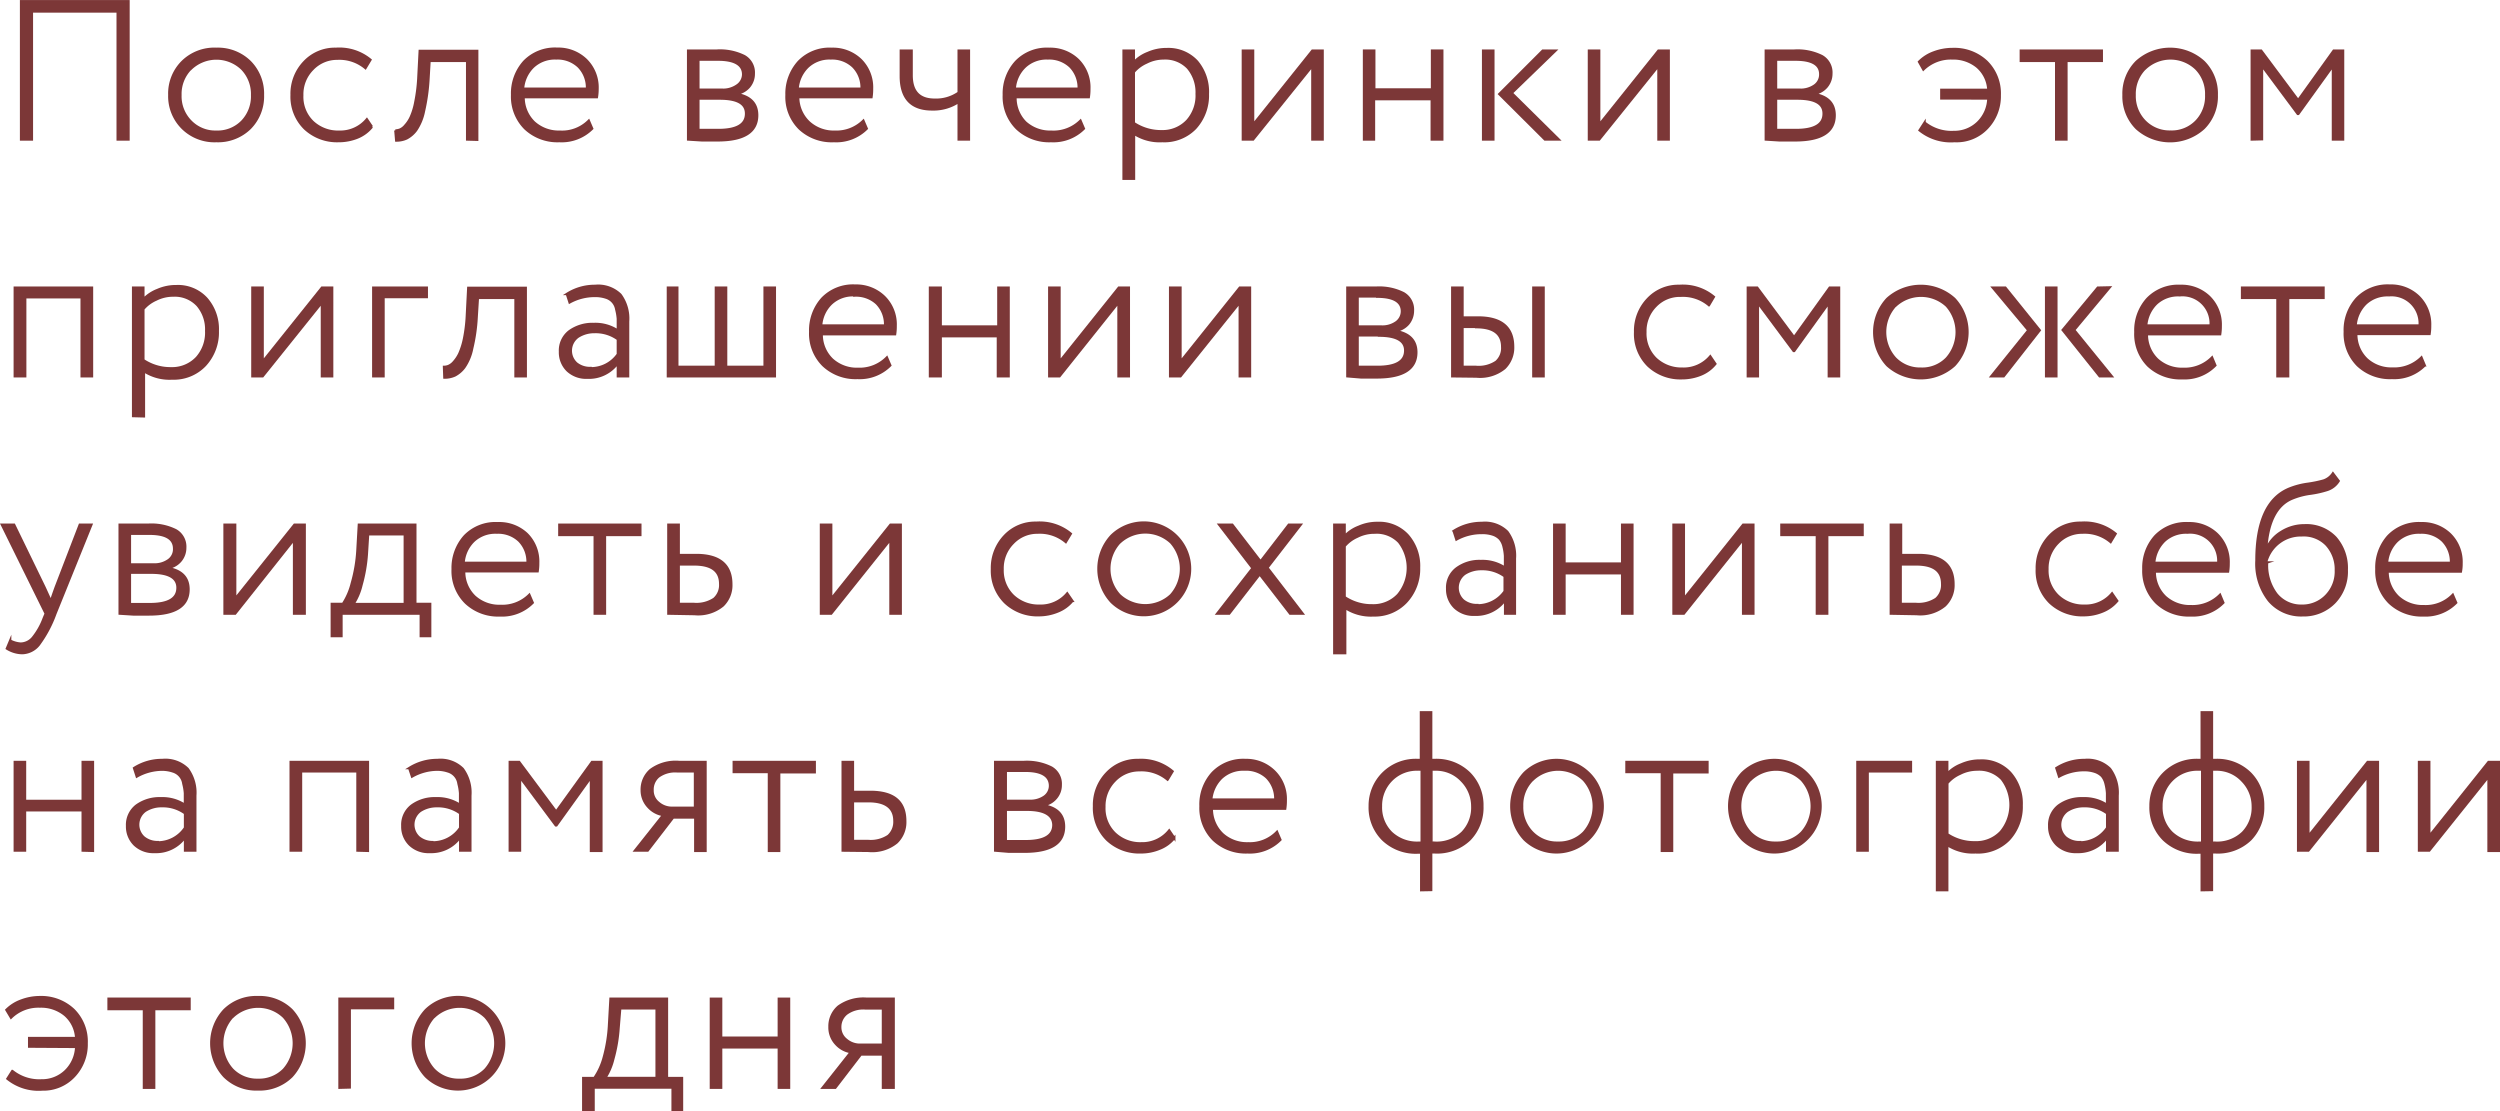 <?xml version="1.0" encoding="UTF-8"?> <svg xmlns="http://www.w3.org/2000/svg" viewBox="0 0 265.76 118.14"> <defs> <style>.cls-1{fill:#7c3737;stroke:#7c3737;stroke-miterlimit:10;stroke-width:0.25px;}</style> </defs> <g id="Слой_2" data-name="Слой 2"> <g id="Слой_1-2" data-name="Слой 1"> <path class="cls-1" d="M12.51,14.83V1.22H3.39V14.83H2.24V.13H13.66v14.7Z"></path> <path class="cls-1" d="M19.42,13.63A4.77,4.77,0,0,1,18,10.1a4.77,4.77,0,0,1,1.39-3.53A4.83,4.83,0,0,1,23,5.19a4.86,4.86,0,0,1,3.57,1.38,4.8,4.8,0,0,1,1.38,3.53,4.8,4.8,0,0,1-1.38,3.53A4.86,4.86,0,0,1,23,15,4.83,4.83,0,0,1,19.42,13.63Zm.85-6.32a3.81,3.81,0,0,0-1.09,2.79,3.79,3.79,0,0,0,1.08,2.79A3.65,3.65,0,0,0,23,14a3.65,3.65,0,0,0,2.74-1.09,3.85,3.85,0,0,0,1.06-2.8,3.84,3.84,0,0,0-1.07-2.79,3.93,3.93,0,0,0-5.45,0Z"></path> <path class="cls-1" d="M39,12.68l.54.8A3.82,3.82,0,0,1,38,14.62,5.32,5.32,0,0,1,36,15a5,5,0,0,1-3.6-1.34A4.74,4.74,0,0,1,31,10.1a4.88,4.88,0,0,1,1.34-3.5,4.46,4.46,0,0,1,3.36-1.41,5.19,5.19,0,0,1,3.68,1.17l-.53.88a4.3,4.3,0,0,0-3-1,3.58,3.58,0,0,0-2.63,1.12,3.78,3.78,0,0,0-1.09,2.77,3.7,3.7,0,0,0,1.11,2.82A3.93,3.93,0,0,0,36.07,14,3.67,3.67,0,0,0,39,12.68Z"></path> <path class="cls-1" d="M49.66,14.83V6.47h-4l-.12,2.06a20.49,20.49,0,0,1-.48,3.32,5.49,5.49,0,0,1-.83,2,3,3,0,0,1-1,.86,2.59,2.59,0,0,1-1.11.23l-.09-1.07a1.4,1.4,0,0,0,.48-.09,1.46,1.46,0,0,0,.56-.43,3.42,3.42,0,0,0,.6-.91,7.14,7.14,0,0,0,.49-1.63,17.31,17.31,0,0,0,.31-2.46l.15-2.94h6.11v9.45Z"></path> <path class="cls-1" d="M62.59,12.83l.36.84A4.59,4.59,0,0,1,59.46,15a5,5,0,0,1-3.63-1.34,4.78,4.78,0,0,1-1.39-3.57,5.06,5.06,0,0,1,1.27-3.53,4.55,4.55,0,0,1,3.52-1.38A4.26,4.26,0,0,1,62.3,6.36a4.13,4.13,0,0,1,1.22,3.09,5.5,5.5,0,0,1-.07.88H55.66A3.68,3.68,0,0,0,56.77,13a3.9,3.9,0,0,0,2.76,1A4,4,0,0,0,62.59,12.83ZM59.13,6.21a3.37,3.37,0,0,0-2.46.9A3.61,3.61,0,0,0,55.6,9.43h6.8a3.16,3.16,0,0,0-.9-2.35A3.23,3.23,0,0,0,59.13,6.21Z"></path> <path class="cls-1" d="M73.15,14.83V5.38l1.36,0,1.69,0a5.82,5.82,0,0,1,2.93.59,2,2,0,0,1,1,1.85,2.14,2.14,0,0,1-.5,1.41,2.24,2.24,0,0,1-1.41.75v0c1.52.24,2.27,1,2.27,2.27q0,2.67-4.22,2.67l-1.66,0Zm3.18-8.49c-.69,0-1.38,0-2.09,0v3.2h2.5a2.6,2.6,0,0,0,1.62-.46A1.44,1.44,0,0,0,79,7.92C79,6.87,78.08,6.34,76.33,6.34Zm.18,4.14H74.24v3.34c.82,0,1.52,0,2.13,0q2.94,0,2.94-1.74C79.31,11,78.38,10.48,76.51,10.48Z"></path> <path class="cls-1" d="M91.78,12.83l.36.84A4.59,4.59,0,0,1,88.65,15,5,5,0,0,1,85,13.67a4.74,4.74,0,0,1-1.39-3.57A5.06,5.06,0,0,1,84.9,6.57a4.55,4.55,0,0,1,3.52-1.38,4.27,4.27,0,0,1,3.07,1.17A4.12,4.12,0,0,1,92.7,9.45a5.61,5.61,0,0,1-.06.88H84.85A3.68,3.68,0,0,0,86,13a3.89,3.89,0,0,0,2.75,1A4.06,4.06,0,0,0,91.78,12.83ZM88.32,6.21a3.36,3.36,0,0,0-2.46.9,3.61,3.61,0,0,0-1.07,2.32h6.8a3.16,3.16,0,0,0-.9-2.35A3.23,3.23,0,0,0,88.32,6.21Z"></path> <path class="cls-1" d="M103,5.38v9.45h-1.09v-4a4.86,4.86,0,0,1-2.83.8q-3.32,0-3.32-3.55V5.38h1.15V8c0,1.74.82,2.6,2.46,2.6a4.18,4.18,0,0,0,2.54-.75V5.38Z"></path> <path class="cls-1" d="M114.86,12.83l.36.84A4.59,4.59,0,0,1,111.73,15a5,5,0,0,1-3.63-1.34,4.74,4.74,0,0,1-1.39-3.57A5,5,0,0,1,108,6.57a4.55,4.55,0,0,1,3.52-1.38,4.27,4.27,0,0,1,3.07,1.17,4.12,4.12,0,0,1,1.21,3.09,5.61,5.61,0,0,1-.06.88h-7.79A3.68,3.68,0,0,0,109,13a3.89,3.89,0,0,0,2.75,1A4.07,4.07,0,0,0,114.86,12.83Zm-3.47-6.62a3.35,3.35,0,0,0-2.45.9,3.56,3.56,0,0,0-1.07,2.32h6.8a3.2,3.2,0,0,0-.9-2.35A3.24,3.24,0,0,0,111.39,6.21Z"></path> <path class="cls-1" d="M119.44,19V5.38h1.09V6.63a4,4,0,0,1,1.5-1,4.82,4.82,0,0,1,2-.41,4.13,4.13,0,0,1,3.22,1.32A5,5,0,0,1,128.4,10a5.14,5.14,0,0,1-1.34,3.63A4.58,4.58,0,0,1,123.55,15a5,5,0,0,1-3-.79V19ZM123.7,6.21a4,4,0,0,0-1.82.44,3.74,3.74,0,0,0-1.35,1v5.43a5.18,5.18,0,0,0,2.94.87,3.59,3.59,0,0,0,2.74-1.12,4,4,0,0,0,1-2.85,4,4,0,0,0-.94-2.77A3.33,3.33,0,0,0,123.7,6.21Z"></path> <path class="cls-1" d="M133.21,14.83h-1.09V5.38h1.09v7.87l6.3-7.87h1.09v9.45h-1.09V7Z"></path> <path class="cls-1" d="M152.2,14.83V10.54h-6.14v4.29H145V5.38h1.09V9.51h6.14V5.38h1.09v9.45Z"></path> <path class="cls-1" d="M157.66,14.83V5.38h1.09v9.45Zm7.7-9.45L160.7,9.89l5,4.94h-1.47L159.38,10,164,5.38Z"></path> <path class="cls-1" d="M170,14.83h-1.09V5.38H170v7.87l6.3-7.87h1.09v9.45h-1.09V7Z"></path> <path class="cls-1" d="M187.71,14.83V5.38l1.35,0,1.69,0a5.82,5.82,0,0,1,2.93.59,2,2,0,0,1,1,1.85,2.15,2.15,0,0,1-.51,1.41,2.21,2.21,0,0,1-1.4.75v0c1.51.24,2.26,1,2.26,2.27,0,1.78-1.4,2.67-4.22,2.67l-1.66,0Zm3.17-8.49c-.69,0-1.38,0-2.08,0v3.2h2.5a2.59,2.59,0,0,0,1.61-.46,1.42,1.42,0,0,0,.59-1.2C193.5,6.87,192.63,6.34,190.88,6.34Zm.19,4.14H188.8v3.34c.81,0,1.52,0,2.12,0q2.94,0,2.94-1.74C193.86,11,192.93,10.48,191.07,10.48Z"></path> <path class="cls-1" d="M206.37,10.46V9.55h5a3.46,3.46,0,0,0-1.2-2.46,4,4,0,0,0-2.64-.88,4.18,4.18,0,0,0-3.07,1.18L204,6.57a4.24,4.24,0,0,1,1.58-1,5.64,5.64,0,0,1,2-.36,5,5,0,0,1,3.6,1.34,4.74,4.74,0,0,1,1.4,3.57,4.89,4.89,0,0,1-1.35,3.5A4.45,4.45,0,0,1,207.78,15a5.3,5.3,0,0,1-3.72-1.15l.53-.82a4.55,4.55,0,0,0,3.11,1,3.58,3.58,0,0,0,2.55-1,3.71,3.71,0,0,0,1.12-2.56Z"></path> <path class="cls-1" d="M214.82,6.47V5.38h8.61V6.47h-3.76v8.36h-1.09V6.47Z"></path> <path class="cls-1" d="M227.12,13.63a4.8,4.8,0,0,1-1.38-3.53,4.8,4.8,0,0,1,1.38-3.53,5.31,5.31,0,0,1,7.14,0,4.77,4.77,0,0,1,1.39,3.53,4.77,4.77,0,0,1-1.39,3.53,5.31,5.31,0,0,1-7.14,0ZM228,7.31a3.81,3.81,0,0,0-1.08,2.79A3.82,3.82,0,0,0,228,12.89a3.68,3.68,0,0,0,2.73,1.1,3.63,3.63,0,0,0,2.74-1.09,3.81,3.81,0,0,0,1.06-2.8,3.8,3.8,0,0,0-1.07-2.79,3.93,3.93,0,0,0-5.45,0Z"></path> <path class="cls-1" d="M239.37,14.83V5.38h1l3.93,5.27,3.78-5.27h1v9.45H248V7l-3.68,5.11h-.06L240.46,7v7.8Z"></path> <path class="cls-1" d="M8.68,40V31.6h-6V40H1.57V30.58H9.78V40Z"></path> <path class="cls-1" d="M14.15,44.23V30.58h1.09v1.25a4.07,4.07,0,0,1,1.5-1,4.82,4.82,0,0,1,2-.41,4.1,4.1,0,0,1,3.21,1.32,4.92,4.92,0,0,1,1.2,3.44,5.14,5.14,0,0,1-1.34,3.63,4.58,4.58,0,0,1-3.51,1.43,5,5,0,0,1-3-.79v4.81Zm4.26-12.81a4,4,0,0,0-1.82.43,3.74,3.74,0,0,0-1.35,1v5.43a5.14,5.14,0,0,0,2.94.87,3.6,3.6,0,0,0,2.74-1.12,4,4,0,0,0,1-2.85A3.93,3.93,0,0,0,21,32.46,3.3,3.3,0,0,0,18.41,31.42Z"></path> <path class="cls-1" d="M27.92,40H26.83V30.58h1.09v7.87l6.3-7.87h1.09V40H34.22V32.15Z"></path> <path class="cls-1" d="M39.68,40V30.58h5.69v1h-4.6V40Z"></path> <path class="cls-1" d="M54.8,40V31.67h-4l-.13,2.06a18.35,18.35,0,0,1-.48,3.32,5.32,5.32,0,0,1-.83,2,3,3,0,0,1-1,.86,2.67,2.67,0,0,1-1.12.23L47.2,39a1.35,1.35,0,0,0,.47-.09,1.56,1.56,0,0,0,.57-.43,3.68,3.68,0,0,0,.6-.91A7.69,7.69,0,0,0,49.33,36a16.06,16.06,0,0,0,.3-2.46l.15-2.94h6.11V40Z"></path> <path class="cls-1" d="M60.55,32.15l-.29-.9a5.53,5.53,0,0,1,3-.86,3.39,3.39,0,0,1,2.7.94,4.28,4.28,0,0,1,.81,2.84V40H65.68V38.58a3.78,3.78,0,0,1-3.24,1.57,2.91,2.91,0,0,1-2.12-.77,2.7,2.7,0,0,1-.79-2,2.58,2.58,0,0,1,1-2.17,4.19,4.19,0,0,1,2.59-.77,4.31,4.31,0,0,1,2.56.71q0-.8,0-1.26a5.66,5.66,0,0,0-.17-1,1.57,1.57,0,0,0-1.11-1.26,3.61,3.61,0,0,0-1.17-.17A5.5,5.5,0,0,0,60.55,32.15Zm2.23,7a3.48,3.48,0,0,0,2.9-1.49V36.06a4,4,0,0,0-2.46-.76,3.18,3.18,0,0,0-1.78.5,1.82,1.82,0,0,0-.16,2.83A2.28,2.28,0,0,0,62.78,39.12Z"></path> <path class="cls-1" d="M71,40V30.58H72V39h4.1V30.58h1.09V39h4.09V30.58h1.09V40Z"></path> <path class="cls-1" d="M94.28,38l.36.84a4.59,4.59,0,0,1-3.49,1.34,5,5,0,0,1-3.63-1.34,4.74,4.74,0,0,1-1.39-3.57,5.06,5.06,0,0,1,1.27-3.53,4.55,4.55,0,0,1,3.52-1.38A4.27,4.27,0,0,1,94,31.56a4.12,4.12,0,0,1,1.21,3.09,5.61,5.61,0,0,1-.06.88H87.35a3.66,3.66,0,0,0,1.11,2.68,3.89,3.89,0,0,0,2.75,1A4.06,4.06,0,0,0,94.28,38Zm-3.46-6.61a3.35,3.35,0,0,0-2.46.89,3.56,3.56,0,0,0-1.07,2.32h6.8a3.16,3.16,0,0,0-.9-2.35A3.23,3.23,0,0,0,90.82,31.42Z"></path> <path class="cls-1" d="M106.08,40V35.74H100V40H98.86V30.58H100v4.13h6.13V30.58h1.09V40Z"></path> <path class="cls-1" d="M112.63,40h-1.09V30.58h1.09v7.87l6.3-7.87H120V40h-1.1V32.15Z"></path> <path class="cls-1" d="M125.49,40h-1.1V30.58h1.1v7.87l6.3-7.87h1.09V40h-1.09V32.15Z"></path> <path class="cls-1" d="M143.23,40V30.58l1.35,0,1.7,0a5.77,5.77,0,0,1,2.92.59,2,2,0,0,1,1,1.85,2.19,2.19,0,0,1-.5,1.41,2.27,2.27,0,0,1-1.41.75v0c1.51.24,2.27,1,2.27,2.27q0,2.67-4.22,2.67l-1.66,0Zm3.17-8.49c-.69,0-1.38,0-2.08,0v3.2h2.5a2.54,2.54,0,0,0,1.62-.46,1.44,1.44,0,0,0,.59-1.2C149,32.07,148.15,31.54,146.4,31.54Zm.19,4.14h-2.27V39c.81,0,1.52,0,2.12,0q2.94,0,2.94-1.74C149.38,36.22,148.45,35.68,146.59,35.68Z"></path> <path class="cls-1" d="M154.38,40V30.58h1.09v3.17h1.64q3.73,0,3.74,3.1a3.06,3.06,0,0,1-.9,2.28,4.11,4.11,0,0,1-3,.9Zm2.54-5.25h-1.45V39h1.43a3.33,3.33,0,0,0,2.15-.54,1.93,1.93,0,0,0,.64-1.58C159.69,35.48,158.77,34.78,156.92,34.78ZM163,40V30.58h1.09V40Z"></path> <path class="cls-1" d="M181.81,37.88l.54.8a3.82,3.82,0,0,1-1.54,1.14,5.32,5.32,0,0,1-2,.39,5,5,0,0,1-3.6-1.34,4.74,4.74,0,0,1-1.39-3.57,4.88,4.88,0,0,1,1.34-3.5,4.43,4.43,0,0,1,3.36-1.41,5.15,5.15,0,0,1,3.67,1.17l-.52.88a4.29,4.29,0,0,0-3-1A3.55,3.55,0,0,0,176,32.53a3.78,3.78,0,0,0-1.09,2.77,3.74,3.74,0,0,0,1.11,2.83,4,4,0,0,0,2.82,1.06A3.7,3.7,0,0,0,181.81,37.88Z"></path> <path class="cls-1" d="M185.8,40V30.58h1l3.92,5.27,3.78-5.27h1V40h-1.09v-7.8l-3.68,5.11h-.06l-3.8-5.11V40Z"></path> <path class="cls-1" d="M200.62,38.83a5.2,5.2,0,0,1,0-7.06,5.31,5.31,0,0,1,7.14,0,5.18,5.18,0,0,1,0,7.06,5.31,5.31,0,0,1-7.14,0Zm.85-6.32a4.16,4.16,0,0,0,0,5.58,3.68,3.68,0,0,0,2.73,1.1,3.63,3.63,0,0,0,2.74-1.09,4.2,4.2,0,0,0,0-5.59,4,4,0,0,0-5.45,0Z"></path> <path class="cls-1" d="M215.62,35.11l-3.78-4.53h1.34l3.65,4.53L213,40h-1.32ZM217.51,40V30.58h1.09V40Zm6.76-9.45-3.78,4.53,4,4.92H223.2l-3.93-4.92L223,30.58Z"></path> <path class="cls-1" d="M235.15,38l.35.84A4.55,4.55,0,0,1,232,40.21a5,5,0,0,1-3.64-1.34A4.77,4.77,0,0,1,227,35.3a5,5,0,0,1,1.27-3.53,4.55,4.55,0,0,1,3.52-1.38,4.23,4.23,0,0,1,3.06,1.17,4.13,4.13,0,0,1,1.22,3.09,5.61,5.61,0,0,1-.06.88h-7.79a3.66,3.66,0,0,0,1.11,2.68,3.89,3.89,0,0,0,2.75,1A4.09,4.09,0,0,0,235.15,38Zm-3.47-6.61a3.38,3.38,0,0,0-2.46.89,3.66,3.66,0,0,0-1.07,2.32H235a3,3,0,0,0-3.28-3.21Z"></path> <path class="cls-1" d="M238.34,31.67V30.58H247v1.09h-3.76V40H242.1V31.67Z"></path> <path class="cls-1" d="M257.41,38l.35.84a4.55,4.55,0,0,1-3.48,1.34,5,5,0,0,1-3.64-1.34,4.77,4.77,0,0,1-1.38-3.57,5,5,0,0,1,1.27-3.53,4.54,4.54,0,0,1,3.52-1.38,4.23,4.23,0,0,1,3.06,1.17,4.13,4.13,0,0,1,1.22,3.09,5.61,5.61,0,0,1-.06.88h-7.79a3.66,3.66,0,0,0,1.11,2.68,3.87,3.87,0,0,0,2.75,1A4.09,4.09,0,0,0,257.41,38Zm-3.47-6.61a3.38,3.38,0,0,0-2.46.89,3.66,3.66,0,0,0-1.07,2.32h6.81a3,3,0,0,0-3.28-3.21Z"></path> <path class="cls-1" d="M9.71,55.78,5.89,65.23a12.91,12.91,0,0,1-1.77,3.32,2.33,2.33,0,0,1-1.78.88,3.16,3.16,0,0,1-1.61-.49l.35-.84a2.8,2.8,0,0,0,1.12.32,1.72,1.72,0,0,0,1.28-.62,7.32,7.32,0,0,0,1.17-2.07l.21-.5L.2,55.78H1.5l3.24,6.67.67,1.47c.07-.23.24-.74.52-1.51l2.55-6.63Z"></path> <path class="cls-1" d="M12.72,65.23V55.78l1.35,0,1.69,0a5.82,5.82,0,0,1,2.93.59,2,2,0,0,1,1,1.85,2.15,2.15,0,0,1-.51,1.41,2.21,2.21,0,0,1-1.4.75v0c1.51.24,2.26,1,2.26,2.27,0,1.78-1.4,2.67-4.22,2.67l-1.65,0Zm3.17-8.49c-.69,0-1.38,0-2.08,0V60h2.5a2.53,2.53,0,0,0,1.61-.46,1.42,1.42,0,0,0,.59-1.2C18.51,57.27,17.64,56.74,15.89,56.74Zm.19,4.14H13.81v3.34c.81,0,1.52,0,2.12,0q2.94,0,2.94-1.74C18.87,61.42,17.94,60.88,16.08,60.88Z"></path> <path class="cls-1" d="M25,65.23H23.87V55.78H25v7.87l6.3-7.87h1.09v9.45H31.26V57.35Z"></path> <path class="cls-1" d="M35.27,67.62V64.2h1.18A7.13,7.13,0,0,0,37.4,62,15.94,15.94,0,0,0,38,58.44l.15-2.66h6V64.2h1.58v3.42h-1V65.23H36.3v2.39ZM39,58.86a16.27,16.27,0,0,1-.58,3.35,6.33,6.33,0,0,1-.85,2h5.46V56.8h-3.9Z"></path> <path class="cls-1" d="M56.27,63.23l.36.84a4.59,4.59,0,0,1-3.49,1.35,5,5,0,0,1-3.63-1.35,4.74,4.74,0,0,1-1.39-3.57A5.06,5.06,0,0,1,49.39,57a4.55,4.55,0,0,1,3.52-1.38A4.27,4.27,0,0,1,56,56.76a4.12,4.12,0,0,1,1.21,3.09,5.61,5.61,0,0,1-.06.88H49.34a3.66,3.66,0,0,0,1.11,2.68,3.89,3.89,0,0,0,2.75,1A4.06,4.06,0,0,0,56.27,63.23Zm-3.46-6.61a3.35,3.35,0,0,0-2.46.89,3.61,3.61,0,0,0-1.07,2.32h6.8a3.16,3.16,0,0,0-.9-2.35A3.23,3.23,0,0,0,52.81,56.62Z"></path> <path class="cls-1" d="M59.46,56.87V55.78h8.61v1.09H64.31v8.36H63.22V56.87Z"></path> <path class="cls-1" d="M71.05,65.23V55.78h1.1V59H74q3.73,0,3.74,3.1a3,3,0,0,1-.91,2.28,4.12,4.12,0,0,1-3,.9ZM73.78,60H72.15V64.2h1.61a3.39,3.39,0,0,0,2.15-.54,1.94,1.94,0,0,0,.65-1.58C76.56,60.68,75.63,60,73.78,60Z"></path> <path class="cls-1" d="M88.36,65.23H87.27V55.78h1.09v7.87l6.3-7.87h1.09v9.45H94.66V57.35Z"></path> <path class="cls-1" d="M113.45,63.08l.55.8A3.85,3.85,0,0,1,112.45,65a5.27,5.27,0,0,1-2,.4,5,5,0,0,1-3.6-1.35,4.74,4.74,0,0,1-1.4-3.57,4.92,4.92,0,0,1,1.34-3.5,4.46,4.46,0,0,1,3.36-1.41,5.18,5.18,0,0,1,3.68,1.17l-.53.88a4.28,4.28,0,0,0-3-1,3.55,3.55,0,0,0-2.62,1.11,3.78,3.78,0,0,0-1.1,2.77,3.74,3.74,0,0,0,1.12,2.83,3.94,3.94,0,0,0,2.81,1.06A3.67,3.67,0,0,0,113.45,63.08Z"></path> <path class="cls-1" d="M118.16,64a5.18,5.18,0,0,1,0-7.06,4.92,4.92,0,1,1,0,7.06Zm.85-6.32a4.13,4.13,0,0,0,0,5.58,4,4,0,0,0,5.47,0,4.2,4.2,0,0,0,0-5.59,4,4,0,0,0-5.45,0Z"></path> <path class="cls-1" d="M138.27,55.78l-3.54,4.57,3.75,4.88h-1.34l-3.23-4.18-3.24,4.18h-1.28l3.76-4.83-3.55-4.62H131l3,3.9,3-3.9Z"></path> <path class="cls-1" d="M141.84,69.43V55.78h1.1V57a4,4,0,0,1,1.5-1,4.79,4.79,0,0,1,2-.41,4.11,4.11,0,0,1,3.21,1.32,4.92,4.92,0,0,1,1.2,3.44A5.14,5.14,0,0,1,149.47,64,4.59,4.59,0,0,1,146,65.42a5,5,0,0,1-3-.8v4.81Zm4.27-12.81a4,4,0,0,0-1.82.43,3.74,3.74,0,0,0-1.35,1v5.43a5.14,5.14,0,0,0,2.94.87,3.6,3.6,0,0,0,2.74-1.12,4.47,4.47,0,0,0,.1-5.61A3.3,3.3,0,0,0,146.11,56.62Z"></path> <path class="cls-1" d="M154.82,57.35l-.29-.9a5.51,5.51,0,0,1,3-.86,3.39,3.39,0,0,1,2.7.94,4.28,4.28,0,0,1,.81,2.84v5.86H160V63.78a3.79,3.79,0,0,1-3.24,1.57,2.9,2.9,0,0,1-2.12-.77,2.7,2.7,0,0,1-.8-2,2.56,2.56,0,0,1,1-2.16,4.09,4.09,0,0,1,2.58-.78,4.34,4.34,0,0,1,2.57.71c0-.53,0-1,0-1.26a5.58,5.58,0,0,0-.16-1,1.93,1.93,0,0,0-.39-.8,1.8,1.8,0,0,0-.73-.46,3.51,3.51,0,0,0-1.16-.17A5.5,5.5,0,0,0,154.82,57.35Zm2.23,7a3.49,3.49,0,0,0,2.9-1.49V61.26a4,4,0,0,0-2.46-.76,3.21,3.21,0,0,0-1.79.5,1.83,1.83,0,0,0-.15,2.83A2.26,2.26,0,0,0,157.05,64.32Z"></path> <path class="cls-1" d="M172.44,65.23V60.94h-6.13v4.29h-1.09V55.78h1.09v4.13h6.13V55.78h1.09v9.45Z"></path> <path class="cls-1" d="M179,65.23H177.9V55.78H179v7.87l6.3-7.87h1.09v9.45h-1.09V57.35Z"></path> <path class="cls-1" d="M189.37,56.87V55.78H198v1.09h-3.76v8.36h-1.1V56.87Z"></path> <path class="cls-1" d="M201,65.23V55.78h1.09V59h1.83q3.74,0,3.74,3.1a3,3,0,0,1-.92,2.28,4.12,4.12,0,0,1-3,.9ZM203.69,60h-1.64V64.2h1.62a3.38,3.38,0,0,0,2.14-.54,1.94,1.94,0,0,0,.65-1.58C206.46,60.68,205.54,60,203.69,60Z"></path> <path class="cls-1" d="M224.52,63.08l.55.8A3.92,3.92,0,0,1,223.52,65a5.31,5.31,0,0,1-2,.4,5,5,0,0,1-3.61-1.35,4.74,4.74,0,0,1-1.39-3.57,4.92,4.92,0,0,1,1.34-3.5,4.46,4.46,0,0,1,3.36-1.41,5.18,5.18,0,0,1,3.68,1.17l-.53.88a4.28,4.28,0,0,0-3-1,3.57,3.57,0,0,0-2.63,1.11,3.82,3.82,0,0,0-1.09,2.77,3.71,3.71,0,0,0,1.12,2.83,3.94,3.94,0,0,0,2.81,1.06A3.67,3.67,0,0,0,224.52,63.08Z"></path> <path class="cls-1" d="M236,63.23l.35.84a4.56,4.56,0,0,1-3.48,1.35,5,5,0,0,1-3.64-1.35,4.77,4.77,0,0,1-1.38-3.57A5,5,0,0,1,229.11,57a4.54,4.54,0,0,1,3.52-1.38,4.23,4.23,0,0,1,3.06,1.17,4.13,4.13,0,0,1,1.22,3.09,5.61,5.61,0,0,1-.06.88h-7.79a3.66,3.66,0,0,0,1.11,2.68,3.89,3.89,0,0,0,2.75,1A4.09,4.09,0,0,0,236,63.23Zm-3.47-6.61a3.38,3.38,0,0,0-2.46.89A3.66,3.66,0,0,0,229,59.83h6.81a3,3,0,0,0-3.28-3.21Z"></path> <path class="cls-1" d="M248,50.32l.61.81a2.24,2.24,0,0,1-1.18.94,10.64,10.64,0,0,1-1.82.41,7.71,7.71,0,0,0-2,.54c-1.62.7-2.53,2.5-2.71,5.38h0a4,4,0,0,1,1.62-1.86,4.59,4.59,0,0,1,2.46-.7,4.28,4.28,0,0,1,3.29,1.3,4.89,4.89,0,0,1,1.2,3.44A4.74,4.74,0,0,1,248.21,64a4.57,4.57,0,0,1-3.43,1.41,4.48,4.48,0,0,1-3.58-1.56,6.34,6.34,0,0,1-1.33-4.26c0-4.13,1.16-6.67,3.46-7.63a8.15,8.15,0,0,1,2-.53,12.49,12.49,0,0,0,1.69-.35A1.94,1.94,0,0,0,248,50.32Zm-7,9.47a5.08,5.08,0,0,0,1,3.37,3.36,3.36,0,0,0,2.68,1.23,3.5,3.5,0,0,0,2.63-1.1,3.67,3.67,0,0,0,1-2.66,3.85,3.85,0,0,0-1-2.72,3.37,3.37,0,0,0-2.63-1,3.81,3.81,0,0,0-3.8,2.92Z"></path> <path class="cls-1" d="M260.74,63.23l.36.84a4.58,4.58,0,0,1-3.49,1.35A5,5,0,0,1,254,64.07a4.77,4.77,0,0,1-1.38-3.57A5,5,0,0,1,253.87,57a4.51,4.51,0,0,1,3.51-1.38,4.24,4.24,0,0,1,3.07,1.17,4.13,4.13,0,0,1,1.22,3.09,4.55,4.55,0,0,1-.07.88h-7.79a3.7,3.7,0,0,0,1.12,2.68,3.87,3.87,0,0,0,2.75,1A4,4,0,0,0,260.74,63.23Zm-3.46-6.61a3.38,3.38,0,0,0-2.46.89,3.61,3.61,0,0,0-1.07,2.32h6.8a3.16,3.16,0,0,0-.9-2.35A3.23,3.23,0,0,0,257.28,56.62Z"></path> <path class="cls-1" d="M8.79,90.42V86.14H2.66v4.28H1.57V81H2.66v4.14H8.79V81H9.88v9.45Z"></path> <path class="cls-1" d="M14.54,82.55l-.29-.9a5.51,5.51,0,0,1,3-.86,3.39,3.39,0,0,1,2.7.94,4.28,4.28,0,0,1,.81,2.84v5.85H19.67V89a3.78,3.78,0,0,1-3.24,1.57,2.9,2.9,0,0,1-2.12-.77,2.7,2.7,0,0,1-.8-2,2.59,2.59,0,0,1,1-2.17,4.17,4.17,0,0,1,2.59-.77,4.31,4.31,0,0,1,2.56.71q0-.8,0-1.26a5.66,5.66,0,0,0-.17-1A1.57,1.57,0,0,0,18.36,82a3.6,3.6,0,0,0-1.17-.18A5.52,5.52,0,0,0,14.54,82.55Zm2.23,7A3.48,3.48,0,0,0,19.67,88V86.46a4,4,0,0,0-2.46-.76,3.15,3.15,0,0,0-1.78.5A1.82,1.82,0,0,0,15.27,89,2.28,2.28,0,0,0,16.77,89.52Z"></path> <path class="cls-1" d="M38,90.42V82H32v8.42h-1.1V81h8.21v9.45Z"></path> <path class="cls-1" d="M43.8,82.55l-.3-.9a5.57,5.57,0,0,1,3-.86,3.36,3.36,0,0,1,2.69.94A4.28,4.28,0,0,1,50,84.57v5.85H48.92V89a3.78,3.78,0,0,1-3.23,1.57,2.88,2.88,0,0,1-2.12-.77,2.67,2.67,0,0,1-.8-2,2.57,2.57,0,0,1,1-2.17,4.14,4.14,0,0,1,2.58-.77,4.31,4.31,0,0,1,2.56.71q0-.8,0-1.26a5.66,5.66,0,0,0-.17-1A1.57,1.57,0,0,0,47.61,82a3.55,3.55,0,0,0-1.17-.18A5.48,5.48,0,0,0,43.8,82.55Zm2.22,7A3.48,3.48,0,0,0,48.92,88V86.46a4,4,0,0,0-2.46-.76,3.18,3.18,0,0,0-1.78.5A1.82,1.82,0,0,0,44.52,89,2.28,2.28,0,0,0,46,89.52Z"></path> <path class="cls-1" d="M54.19,90.42V81h1l3.93,5.28L62.93,81h1v9.45H62.82V82.63l-3.67,5.11h-.07l-3.8-5.11v7.79Z"></path> <path class="cls-1" d="M72.19,81H75v9.45H73.91V86.9H71.56l-2.71,3.52H67.5l3-3.78a2.7,2.7,0,0,1-1.59-.87A2.56,2.56,0,0,1,68.22,84a2.76,2.76,0,0,1,.94-2.15A4.5,4.5,0,0,1,72.19,81Zm-2.82,3A1.65,1.65,0,0,0,70,85.34a2.15,2.15,0,0,0,1.38.53h2.5V82H72a3,3,0,0,0-2,.55A1.8,1.8,0,0,0,69.37,84Z"></path> <path class="cls-1" d="M78,82.07V81h8.61v1.1H82.83v8.35H81.74V82.07Z"></path> <path class="cls-1" d="M89.58,90.42V81h1.09v3.18h1.82c2.5,0,3.74,1,3.74,3.1a3,3,0,0,1-.91,2.28,4.12,4.12,0,0,1-3,.89Zm2.73-5.25H90.67V89.4h1.62a3.38,3.38,0,0,0,2.14-.54,2,2,0,0,0,.65-1.59C95.08,85.88,94.15,85.17,92.31,85.17Z"></path> <path class="cls-1" d="M105.79,90.42V81l1.35,0,1.69,0a5.82,5.82,0,0,1,2.93.59,2,2,0,0,1,1,1.85,2.1,2.1,0,0,1-.51,1.4,2.18,2.18,0,0,1-1.4.76v0c1.51.24,2.26,1,2.26,2.27,0,1.78-1.4,2.67-4.22,2.67l-1.65,0ZM109,81.94c-.69,0-1.38,0-2.08,0v3.19h2.5a2.59,2.59,0,0,0,1.61-.45,1.42,1.42,0,0,0,.59-1.2C111.58,82.47,110.71,81.94,109,81.94Zm.19,4.14h-2.27v3.34c.81,0,1.52,0,2.12,0q2.94,0,2.94-1.74C111.94,86.62,111,86.08,109.15,86.08Z"></path> <path class="cls-1" d="M124.29,88.28l.54.8a3.71,3.71,0,0,1-1.54,1.13,5.14,5.14,0,0,1-2,.4,5,5,0,0,1-3.6-1.34,4.74,4.74,0,0,1-1.39-3.57,4.88,4.88,0,0,1,1.34-3.5A4.46,4.46,0,0,1,121,80.79,5.19,5.19,0,0,1,124.65,82l-.53.88a4.3,4.3,0,0,0-3-1,3.58,3.58,0,0,0-2.63,1.12,3.82,3.82,0,0,0-1.09,2.77,3.7,3.7,0,0,0,1.11,2.82,3.92,3.92,0,0,0,2.82,1.06A3.66,3.66,0,0,0,124.29,88.28Z"></path> <path class="cls-1" d="M135.75,88.43l.36.84a4.57,4.57,0,0,1-3.49,1.34A5,5,0,0,1,129,89.27a4.77,4.77,0,0,1-1.38-3.57,5,5,0,0,1,1.27-3.53,4.53,4.53,0,0,1,3.51-1.38A4.24,4.24,0,0,1,135.46,82a4.13,4.13,0,0,1,1.22,3.09,5.7,5.7,0,0,1-.06.88h-7.8a3.72,3.72,0,0,0,1.12,2.68,3.87,3.87,0,0,0,2.75,1A4,4,0,0,0,135.75,88.43Zm-3.46-6.62a3.39,3.39,0,0,0-2.46.9A3.66,3.66,0,0,0,128.76,85h6.81a3.2,3.2,0,0,0-.91-2.35A3.23,3.23,0,0,0,132.29,81.81Z"></path> <path class="cls-1" d="M151.08,94.63v-4h-.31A5.05,5.05,0,0,1,147,89.24a4.8,4.8,0,0,1-1.39-3.54,4.85,4.85,0,0,1,1.4-3.47,4.93,4.93,0,0,1,3.71-1.44h.33V75.72h1.09v5.07h.36a5,5,0,0,1,3.68,1.39,4.79,4.79,0,0,1,1.4,3.52,4.85,4.85,0,0,1-1.35,3.54,5,5,0,0,1-3.73,1.37h-.36v4ZM146.8,85.7a3.78,3.78,0,0,0,1.08,2.8,4,4,0,0,0,3,1.08h.25V81.81h-.35a3.79,3.79,0,0,0-2.87,1.12A3.83,3.83,0,0,0,146.8,85.7Zm5.73-3.89h-.36v7.77h.28a3.94,3.94,0,0,0,3-1.07,3.8,3.8,0,0,0,1.06-2.81A3.87,3.87,0,0,0,155.4,83,3.73,3.73,0,0,0,152.53,81.81Z"></path> <path class="cls-1" d="M162.05,89.23a5.18,5.18,0,0,1,0-7.06,4.91,4.91,0,1,1,0,7.06Zm.85-6.32a3.76,3.76,0,0,0-1.09,2.79,3.81,3.81,0,0,0,1.08,2.79,3.64,3.64,0,0,0,2.73,1.09,3.68,3.68,0,0,0,2.74-1.08,4.2,4.2,0,0,0,0-5.59,3.93,3.93,0,0,0-5.45,0Z"></path> <path class="cls-1" d="M172.9,82.07V81h8.61v1.1h-3.76v8.35h-1.09V82.07Z"></path> <path class="cls-1" d="M185.21,89.23a5.18,5.18,0,0,1,0-7.06,4.91,4.91,0,1,1,0,7.06Zm.85-6.32a4.16,4.16,0,0,0,0,5.58,3.64,3.64,0,0,0,2.73,1.09,3.68,3.68,0,0,0,2.74-1.08,4.2,4.2,0,0,0,0-5.59,3.93,3.93,0,0,0-5.45,0Z"></path> <path class="cls-1" d="M197.45,90.42V81h5.69v1h-4.6v8.42Z"></path> <path class="cls-1" d="M205.91,94.63V81H207v1.26a4,4,0,0,1,1.5-1,4.79,4.79,0,0,1,2-.41,4.11,4.11,0,0,1,3.21,1.32,4.92,4.92,0,0,1,1.2,3.44,5.14,5.14,0,0,1-1.34,3.63A4.62,4.62,0,0,1,210,90.61a5,5,0,0,1-3-.79v4.81Zm4.27-12.82a4,4,0,0,0-1.82.44,3.74,3.74,0,0,0-1.35,1v5.43a5.13,5.13,0,0,0,2.94.86,3.59,3.59,0,0,0,2.74-1.11,4.49,4.49,0,0,0,.1-5.62A3.33,3.33,0,0,0,210.18,81.81Z"></path> <path class="cls-1" d="M218.89,82.55l-.29-.9a5.51,5.51,0,0,1,3-.86,3.39,3.39,0,0,1,2.7.94,4.28,4.28,0,0,1,.81,2.84v5.85H224V89a3.79,3.79,0,0,1-3.24,1.57,2.9,2.9,0,0,1-2.12-.77,2.7,2.7,0,0,1-.8-2,2.59,2.59,0,0,1,1-2.17,4.14,4.14,0,0,1,2.58-.77,4.34,4.34,0,0,1,2.57.71c0-.53,0-1,0-1.26a5.58,5.58,0,0,0-.16-1,2,2,0,0,0-.39-.81,1.9,1.9,0,0,0-.73-.45,3.49,3.49,0,0,0-1.16-.18A5.52,5.52,0,0,0,218.89,82.55Zm2.23,7A3.49,3.49,0,0,0,224,88V86.46a4,4,0,0,0-2.46-.76,3.21,3.21,0,0,0-1.79.5,1.83,1.83,0,0,0-.15,2.83A2.26,2.26,0,0,0,221.12,89.52Z"></path> <path class="cls-1" d="M234.05,94.63v-4h-.31A5.05,5.05,0,0,1,230,89.24a4.8,4.8,0,0,1-1.39-3.54,4.85,4.85,0,0,1,1.4-3.47,4.93,4.93,0,0,1,3.71-1.44h.33V75.72h1.09v5.07h.36a5,5,0,0,1,3.68,1.39,4.79,4.79,0,0,1,1.4,3.52,4.85,4.85,0,0,1-1.35,3.54,5,5,0,0,1-3.73,1.37h-.36v4Zm-4.28-8.93a3.78,3.78,0,0,0,1.08,2.8,4,4,0,0,0,3,1.08h.25V81.81h-.35a3.79,3.79,0,0,0-2.87,1.12A3.83,3.83,0,0,0,229.77,85.7Zm5.73-3.89h-.36v7.77h.28a3.94,3.94,0,0,0,3-1.07,3.8,3.8,0,0,0,1.06-2.81A3.87,3.87,0,0,0,238.37,83,3.73,3.73,0,0,0,235.5,81.81Z"></path> <path class="cls-1" d="M245.39,90.42H244.3V81h1.09v7.88l6.3-7.88h1.09v9.45h-1.09V82.55Z"></path> <path class="cls-1" d="M258.24,90.42h-1.09V81h1.09v7.88l6.3-7.88h1.1v9.45h-1.1V82.55Z"></path> <path class="cls-1" d="M3.1,111.26v-.91h5a3.46,3.46,0,0,0-1.2-2.46A4,4,0,0,0,4.23,107a4.15,4.15,0,0,0-3.06,1.18l-.49-.82a4.28,4.28,0,0,1,1.59-1A5.58,5.58,0,0,1,4.21,106a5,5,0,0,1,3.6,1.34,4.74,4.74,0,0,1,1.4,3.57,4.92,4.92,0,0,1-1.34,3.5,4.46,4.46,0,0,1-3.36,1.41,5.28,5.28,0,0,1-3.72-1.15l.52-.82a4.57,4.57,0,0,0,3.11,1,3.58,3.58,0,0,0,2.55-1,3.74,3.74,0,0,0,1.13-2.56Z"></path> <path class="cls-1" d="M11.54,107.27v-1.1h8.61v1.1H16.39v8.36H15.3v-8.36Z"></path> <path class="cls-1" d="M23.85,114.43a5.18,5.18,0,0,1,0-7.06A4.83,4.83,0,0,1,27.42,106,4.86,4.86,0,0,1,31,107.37a5.2,5.2,0,0,1,0,7.06,4.86,4.86,0,0,1-3.57,1.38A4.83,4.83,0,0,1,23.85,114.43Zm.85-6.32a4.16,4.16,0,0,0,0,5.58,3.65,3.65,0,0,0,2.73,1.1,3.68,3.68,0,0,0,2.74-1.09,4.2,4.2,0,0,0,0-5.59,3.93,3.93,0,0,0-5.45,0Z"></path> <path class="cls-1" d="M36.09,115.63v-9.46h5.69v1h-4.6v8.43Z"></path> <path class="cls-1" d="M45.27,114.43a5.18,5.18,0,0,1,0-7.06,4.91,4.91,0,1,1,0,7.06Zm.85-6.32a4.16,4.16,0,0,0,0,5.58,3.65,3.65,0,0,0,2.73,1.1,3.68,3.68,0,0,0,2.74-1.09,4.2,4.2,0,0,0,0-5.59,3.93,3.93,0,0,0-5.45,0Z"></path> <path class="cls-1" d="M62,118V114.6h1.18a7.1,7.1,0,0,0,1-2.18,16,16,0,0,0,.57-3.58l.15-2.67h6v8.43H72.5V118h-1v-2.39h-8.4V118Zm3.76-8.76a16.31,16.31,0,0,1-.57,3.35,6.44,6.44,0,0,1-.85,2h5.46v-7.4H65.93Z"></path> <path class="cls-1" d="M82.79,115.63v-4.29H76.66v4.29H75.57v-9.46h1.09v4.14h6.13v-4.14h1.09v9.46Z"></path> <path class="cls-1" d="M92.14,106.17H95v9.46H93.86V112.1H91.51l-2.71,3.53H87.45l3-3.79a2.67,2.67,0,0,1-1.59-.87,2.56,2.56,0,0,1-.68-1.81,2.76,2.76,0,0,1,.94-2.15A4.55,4.55,0,0,1,92.14,106.17Zm-2.82,3a1.67,1.67,0,0,0,.65,1.36,2.2,2.2,0,0,0,1.39.53h2.5V107.2H92a3,3,0,0,0-2,.55A1.8,1.8,0,0,0,89.32,109.18Z"></path> </g> </g> </svg> 